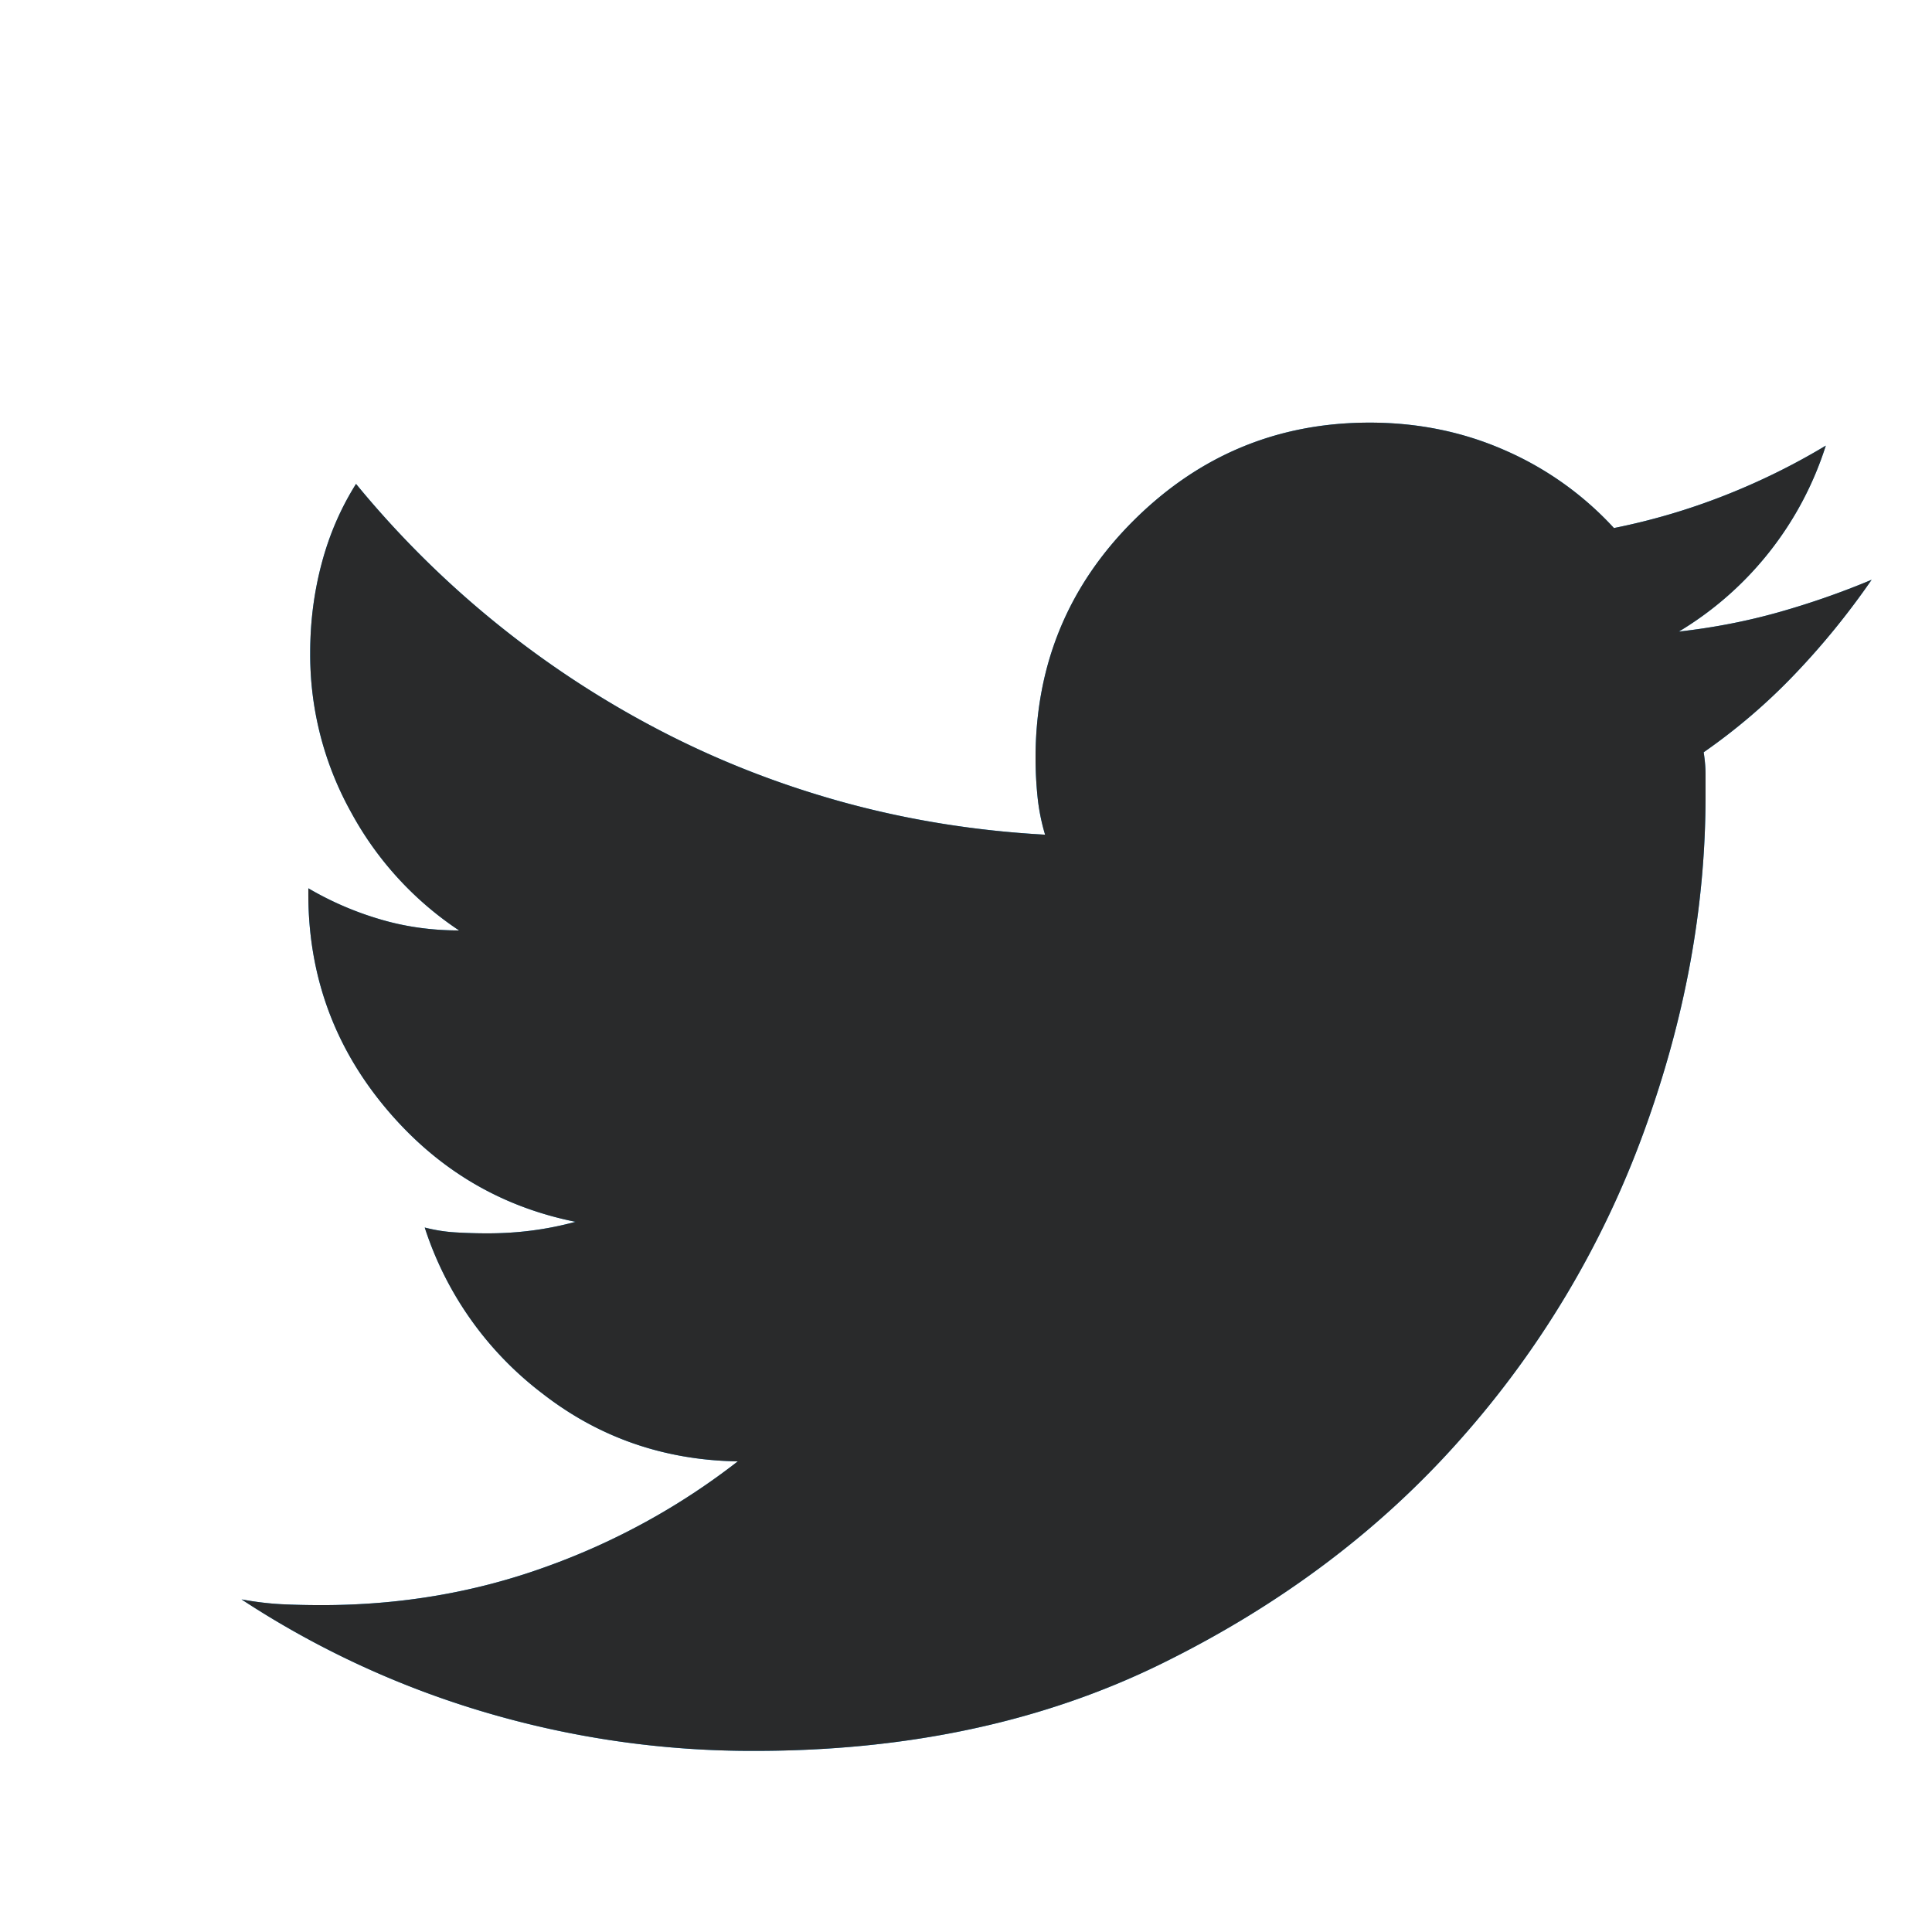 <svg xmlns="http://www.w3.org/2000/svg" xmlns:xlink="http://www.w3.org/1999/xlink" width="32" height="32" viewBox="0 0 32 32">
    <defs>
        <path id="a" d="M31 9.603c-.38.55-.8 1.069-1.265 1.556a9.88 9.88 0 0 1-1.517 1.301c.02.127.031.249.031.365v.365c0 1.842-.342 3.699-1.027 5.572a15.796 15.796 0 0 1-3.035 5.08c-1.339 1.513-2.988 2.75-4.948 3.714-1.96.963-4.205 1.444-6.734 1.444a15.57 15.57 0 0 1-4.506-.65A15.183 15.183 0 0 1 4 26.491c.232.042.453.069.664.08.21.01.432.015.664.015 1.307 0 2.545-.211 3.715-.635a11.458 11.458 0 0 0 3.177-1.746c-1.222-.02-2.303-.396-3.24-1.127a5.621 5.621 0 0 1-1.945-2.746c.169.043.337.07.506.08a8.6 8.6 0 0 0 .537.016c.253 0 .501-.016.743-.048.243-.032.48-.08.712-.143-1.265-.254-2.319-.889-3.162-1.905s-1.264-2.19-1.264-3.523v-.048-.048a5.29 5.29 0 0 0 1.17.508c.42.127.864.19 1.327.19a5.491 5.491 0 0 1-1.786-1.952 5.365 5.365 0 0 1-.68-2.65c0-.508.063-1 .19-1.477.126-.476.316-.915.569-1.317a16.131 16.131 0 0 0 4.995 4.063c.97.508 1.992.91 3.067 1.207 1.075.296 2.192.476 3.351.54a3.387 3.387 0 0 1-.126-.636 6.403 6.403 0 0 1-.032-.634c0-1.545.543-2.858 1.628-3.937C19.866 7.539 21.167 7 22.685 7c.801 0 1.55.153 2.245.46a5.356 5.356 0 0 1 1.802 1.286 10.76 10.76 0 0 0 1.834-.54c.59-.232 1.148-.508 1.675-.825a5.553 5.553 0 0 1-2.434 3.08c.569-.064 1.117-.17 1.644-.318A13.423 13.423 0 0 0 31 9.603z"/>
    </defs>
    <g fill="none" fill-rule="nonzero">
        <use fill="#1BA1F1" xlink:href="#a"/>
        <use fill="#292A2B" xlink:href="#a"/>
    </g>
</svg>
